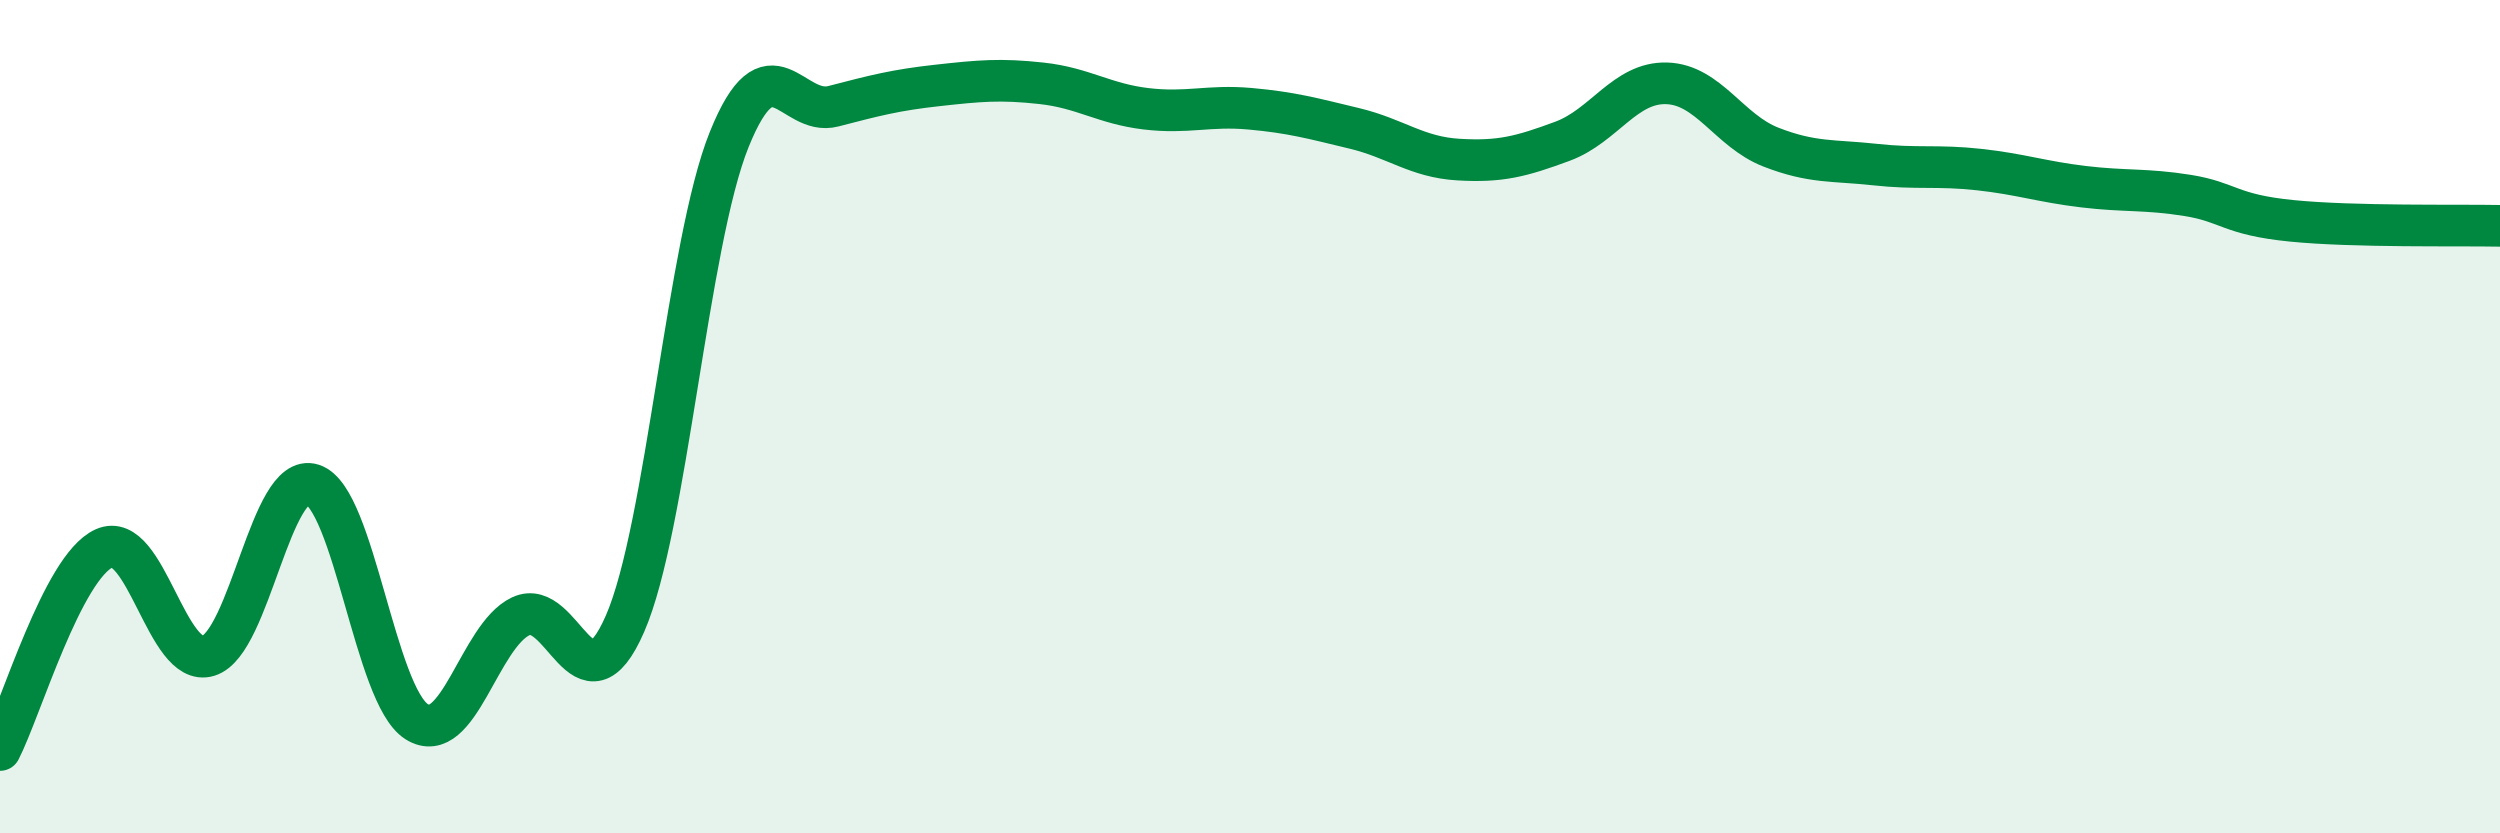 
    <svg width="60" height="20" viewBox="0 0 60 20" xmlns="http://www.w3.org/2000/svg">
      <path
        d="M 0,18 C 0.5,17.03 1.5,13.61 2.5,13.16 C 3.5,12.71 4,16.05 5,15.74 C 6,15.43 6.5,11.31 7.5,11.63 C 8.5,11.95 9,16.69 10,17.32 C 11,17.95 11.5,15.26 12.5,14.79 C 13.5,14.32 14,17.26 15,14.97 C 16,12.68 16.5,5.83 17.5,3.35 C 18.5,0.87 19,2.81 20,2.55 C 21,2.29 21.5,2.16 22.5,2.05 C 23.5,1.94 24,1.89 25,2 C 26,2.11 26.5,2.49 27.5,2.61 C 28.5,2.73 29,2.52 30,2.61 C 31,2.7 31.5,2.84 32.5,3.08 C 33.5,3.32 34,3.77 35,3.83 C 36,3.89 36.5,3.76 37.5,3.39 C 38.5,3.02 39,1.97 40,2 C 41,2.03 41.5,3.14 42.5,3.53 C 43.5,3.92 44,3.84 45,3.95 C 46,4.06 46.5,3.96 47.5,4.07 C 48.5,4.18 49,4.36 50,4.48 C 51,4.6 51.5,4.53 52.5,4.69 C 53.5,4.85 53.5,5.15 55,5.3 C 56.5,5.45 59,5.4 60,5.42L60 20L0 20Z"
        fill="#008740"
        opacity="0.1"
        stroke-linecap="round"
        stroke-linejoin="round"
      />
      <path
        d="M 0,18 C 0.5,17.03 1.5,13.61 2.5,13.16 C 3.5,12.71 4,16.05 5,15.74 C 6,15.43 6.5,11.31 7.5,11.63 C 8.5,11.95 9,16.69 10,17.32 C 11,17.95 11.5,15.26 12.5,14.79 C 13.5,14.32 14,17.26 15,14.97 C 16,12.68 16.5,5.83 17.5,3.35 C 18.5,0.87 19,2.81 20,2.55 C 21,2.29 21.5,2.16 22.5,2.05 C 23.5,1.94 24,1.89 25,2 C 26,2.11 26.5,2.49 27.5,2.61 C 28.5,2.73 29,2.52 30,2.61 C 31,2.7 31.5,2.84 32.5,3.08 C 33.5,3.32 34,3.77 35,3.83 C 36,3.89 36.5,3.76 37.5,3.39 C 38.5,3.02 39,1.97 40,2 C 41,2.03 41.5,3.14 42.5,3.53 C 43.5,3.92 44,3.84 45,3.95 C 46,4.06 46.5,3.96 47.5,4.07 C 48.5,4.18 49,4.36 50,4.48 C 51,4.6 51.5,4.53 52.5,4.69 C 53.5,4.85 53.5,5.15 55,5.3 C 56.5,5.45 59,5.4 60,5.42"
        stroke="#008740"
        stroke-width="1"
        fill="none"
        stroke-linecap="round"
        stroke-linejoin="round"
      />
    </svg>
  
